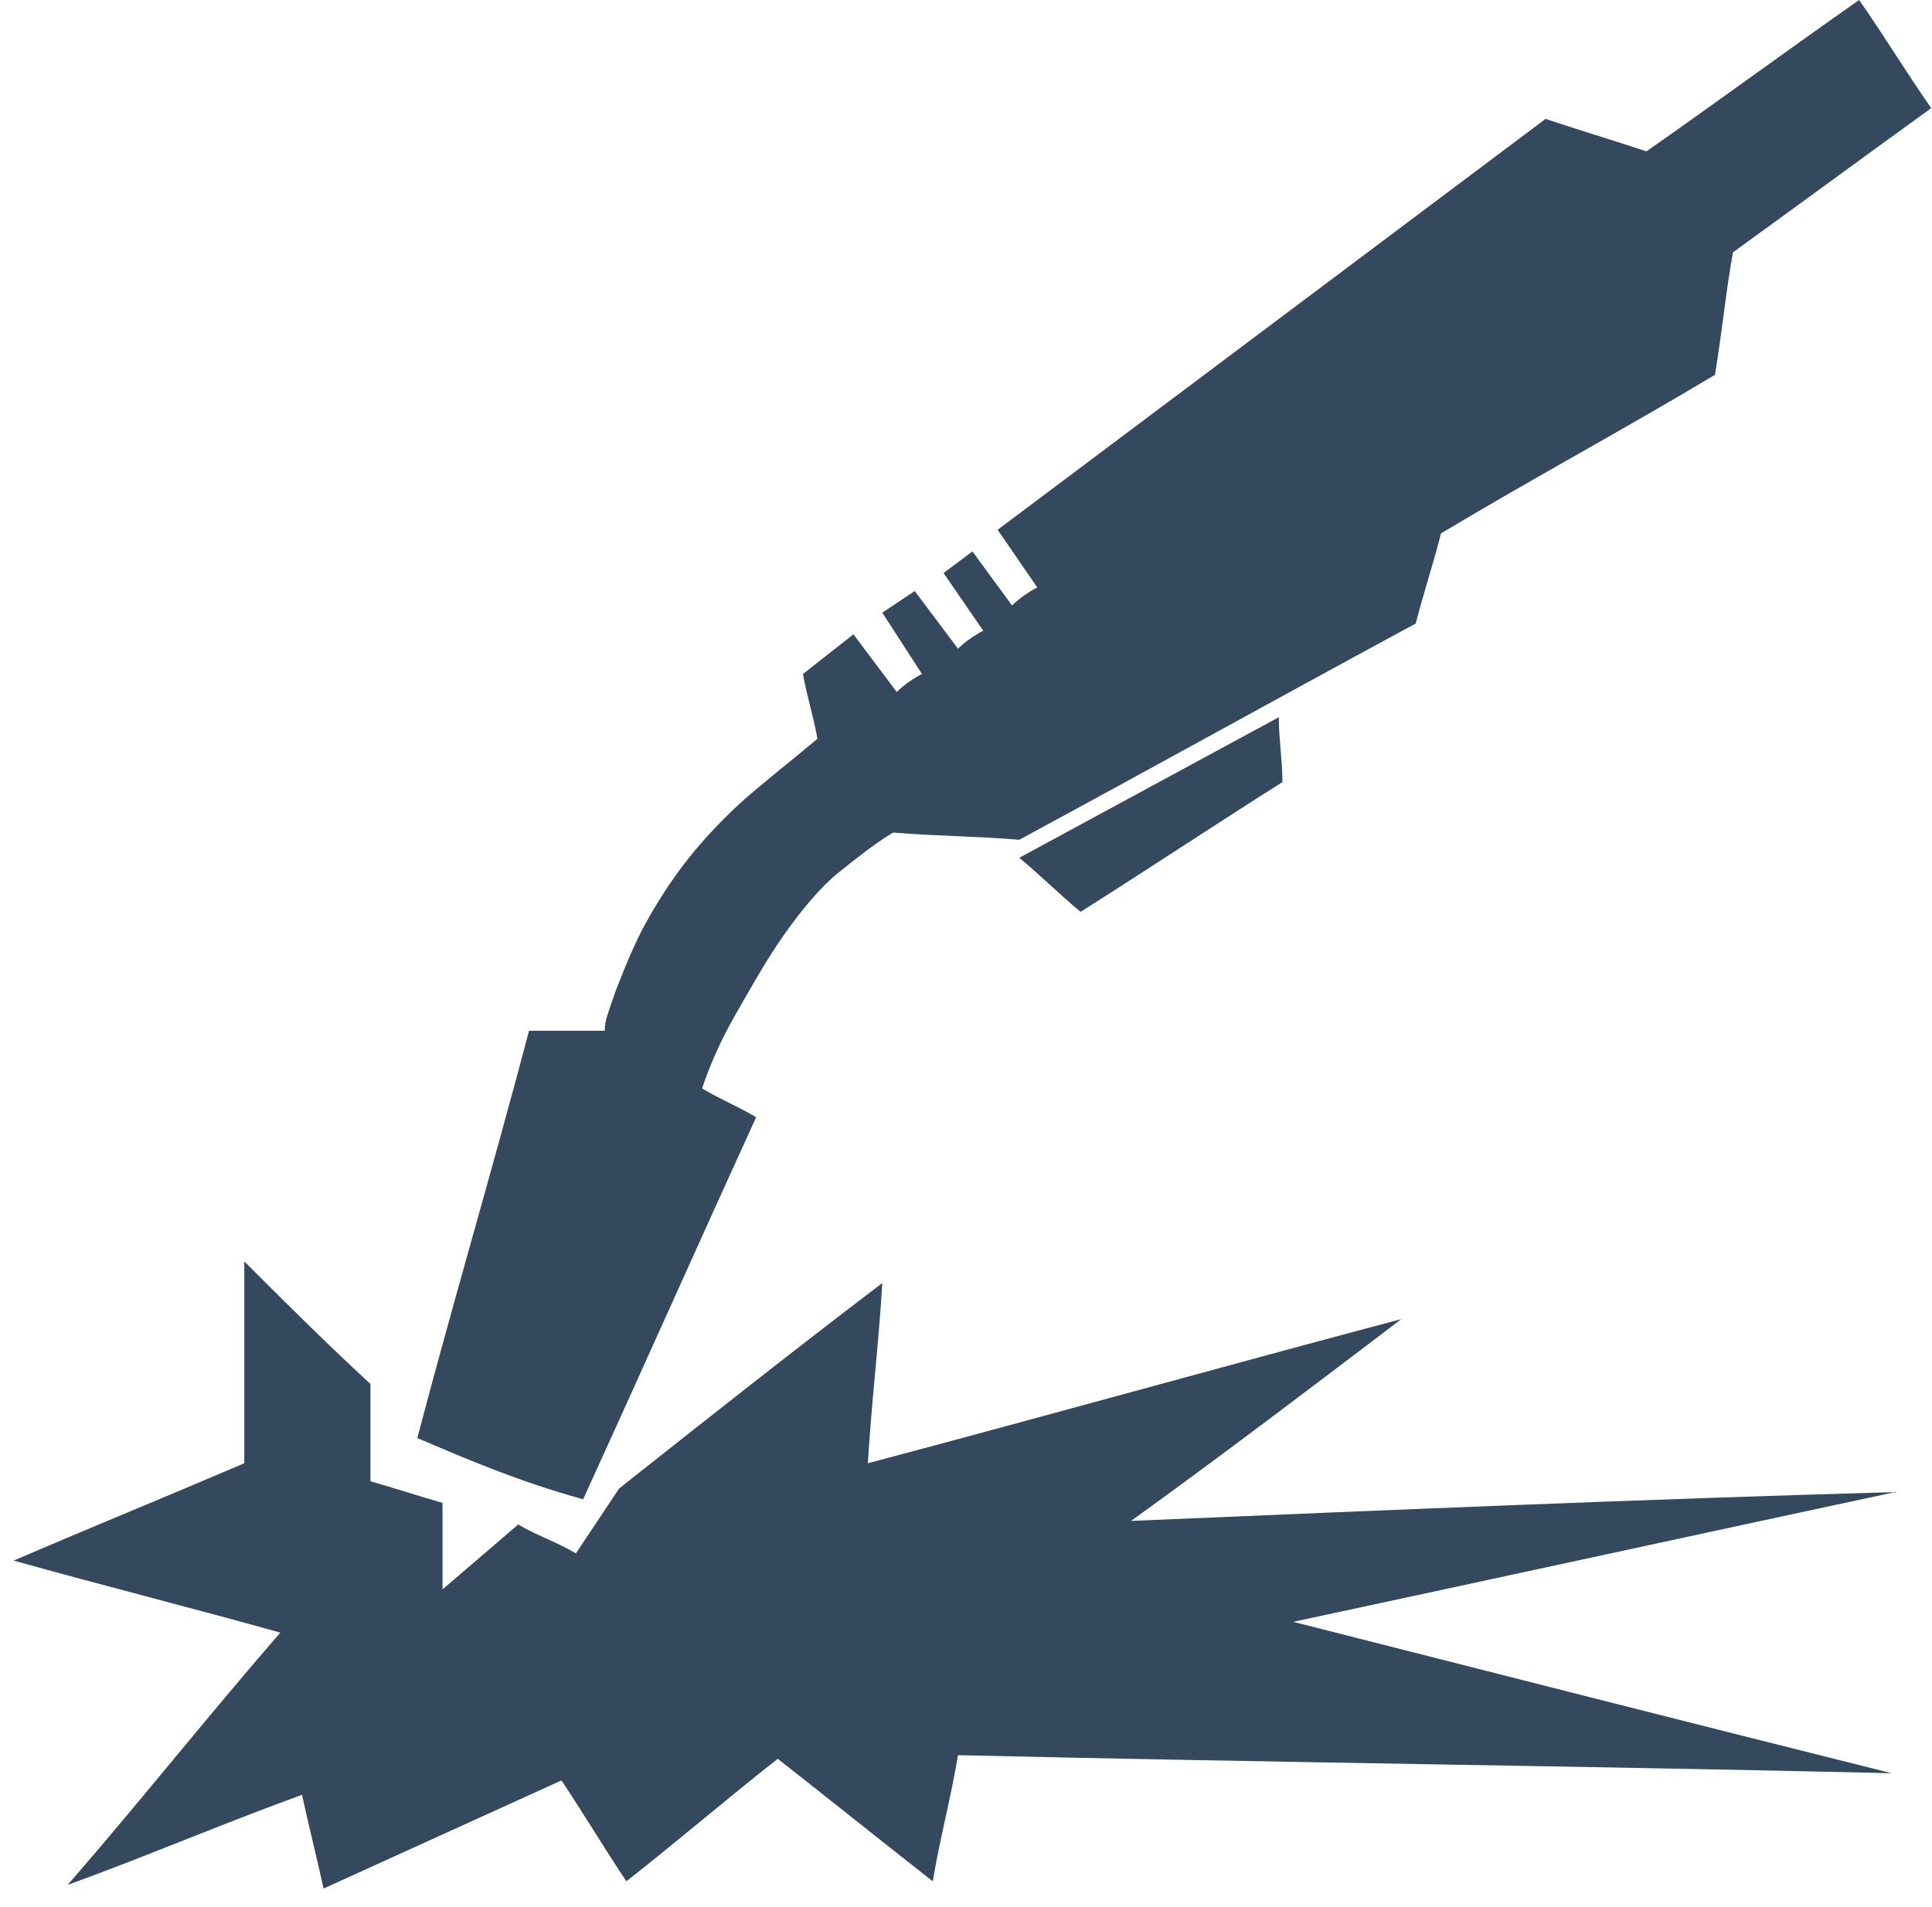 <svg width="78" height="77" viewBox="0 0 78 77" fill="none" xmlns="http://www.w3.org/2000/svg">
<path fill-rule="evenodd" clip-rule="evenodd" d="M16.848 58.065C18.303 52.535 19.904 47.151 21.359 41.62C22.378 41.62 23.396 41.62 24.415 41.62C24.415 41.184 24.561 40.893 24.852 40.02C25.143 39.292 25.579 38.128 26.161 37.109C26.743 36.09 27.326 35.217 28.053 34.344C28.781 33.471 29.654 32.598 30.527 31.87C31.4 31.143 32.128 30.561 33.001 29.833C32.855 28.96 32.565 28.087 32.419 27.213L34.456 25.613L36.203 27.941C36.494 27.65 36.93 27.359 37.221 27.213L35.62 24.739L36.93 23.866L38.677 26.195C38.968 25.904 39.404 25.613 39.695 25.467L38.094 23.139L39.259 22.265L40.859 24.448C41.151 24.157 41.587 23.866 41.878 23.721L40.277 21.392L62.397 4.802C63.707 5.239 65.162 5.676 66.472 6.112C69.383 4.075 72.148 2.037 75.058 0C76.077 1.455 76.95 2.911 77.969 4.366C75.349 6.258 72.584 8.295 69.965 10.187C69.674 11.788 69.528 13.388 69.237 15.135C65.599 17.318 61.815 19.355 58.177 21.538C57.886 22.702 57.45 24.012 57.158 25.176C51.774 28.087 46.535 30.997 41.151 33.908C39.404 33.762 37.803 33.762 36.057 33.617C35.33 34.053 34.602 34.635 33.874 35.217C33.147 35.799 32.419 36.673 31.691 37.691C30.964 38.71 30.236 40.02 29.654 41.038C29.072 42.057 28.635 43.076 28.344 43.949C29.072 44.386 29.799 44.677 30.527 45.113C28.199 50.207 25.87 55.446 23.542 60.539C20.922 59.811 18.885 58.938 16.848 58.065Z" fill="#34495E"/>
<path fill-rule="evenodd" clip-rule="evenodd" d="M41.151 34.636C42.025 35.364 42.752 36.091 43.625 36.819C46.39 35.073 49.01 33.326 51.775 31.58C51.775 30.707 51.629 29.834 51.629 28.96C48.137 30.852 44.644 32.744 41.151 34.636Z" fill="#34495E"/>
<path fill-rule="evenodd" clip-rule="evenodd" d="M14.956 55.882C14.956 57.192 14.956 58.501 14.956 59.811C15.975 60.102 16.848 60.393 17.866 60.684C17.866 61.849 17.866 63.013 17.866 64.177C18.885 63.304 19.904 62.431 20.922 61.557C21.65 61.994 22.523 62.285 23.251 62.722C23.833 61.849 24.415 60.975 24.997 60.102C28.49 57.337 31.983 54.572 35.621 51.807C35.475 54.281 35.184 56.61 35.038 59.084C42.169 57.192 49.446 55.154 56.576 53.263C52.938 56.028 49.3 58.792 45.662 61.412C55.994 60.975 66.181 60.539 76.513 60.248C68.364 61.994 60.36 63.74 52.211 65.487C60.215 67.524 68.219 69.561 76.368 71.599C63.853 71.308 51.192 71.162 38.677 70.871C38.386 72.618 37.949 74.218 37.658 75.965C35.621 74.364 33.438 72.618 31.4 71.017C29.363 72.618 27.326 74.364 25.288 75.965C24.415 74.655 23.542 73.2 22.669 71.89C19.467 73.345 16.266 74.8 13.064 76.256C12.773 74.946 12.482 73.782 12.191 72.472C8.989 73.636 5.933 74.946 2.732 76.11C5.642 72.763 8.407 69.27 11.318 65.923C7.68 64.905 4.187 64.031 0.549 63.013C3.605 61.703 6.806 60.393 9.863 59.084C9.863 56.319 9.863 53.554 9.863 50.934C11.318 52.389 13.064 54.136 14.956 55.882Z" fill="#34495E"/>
</svg>

